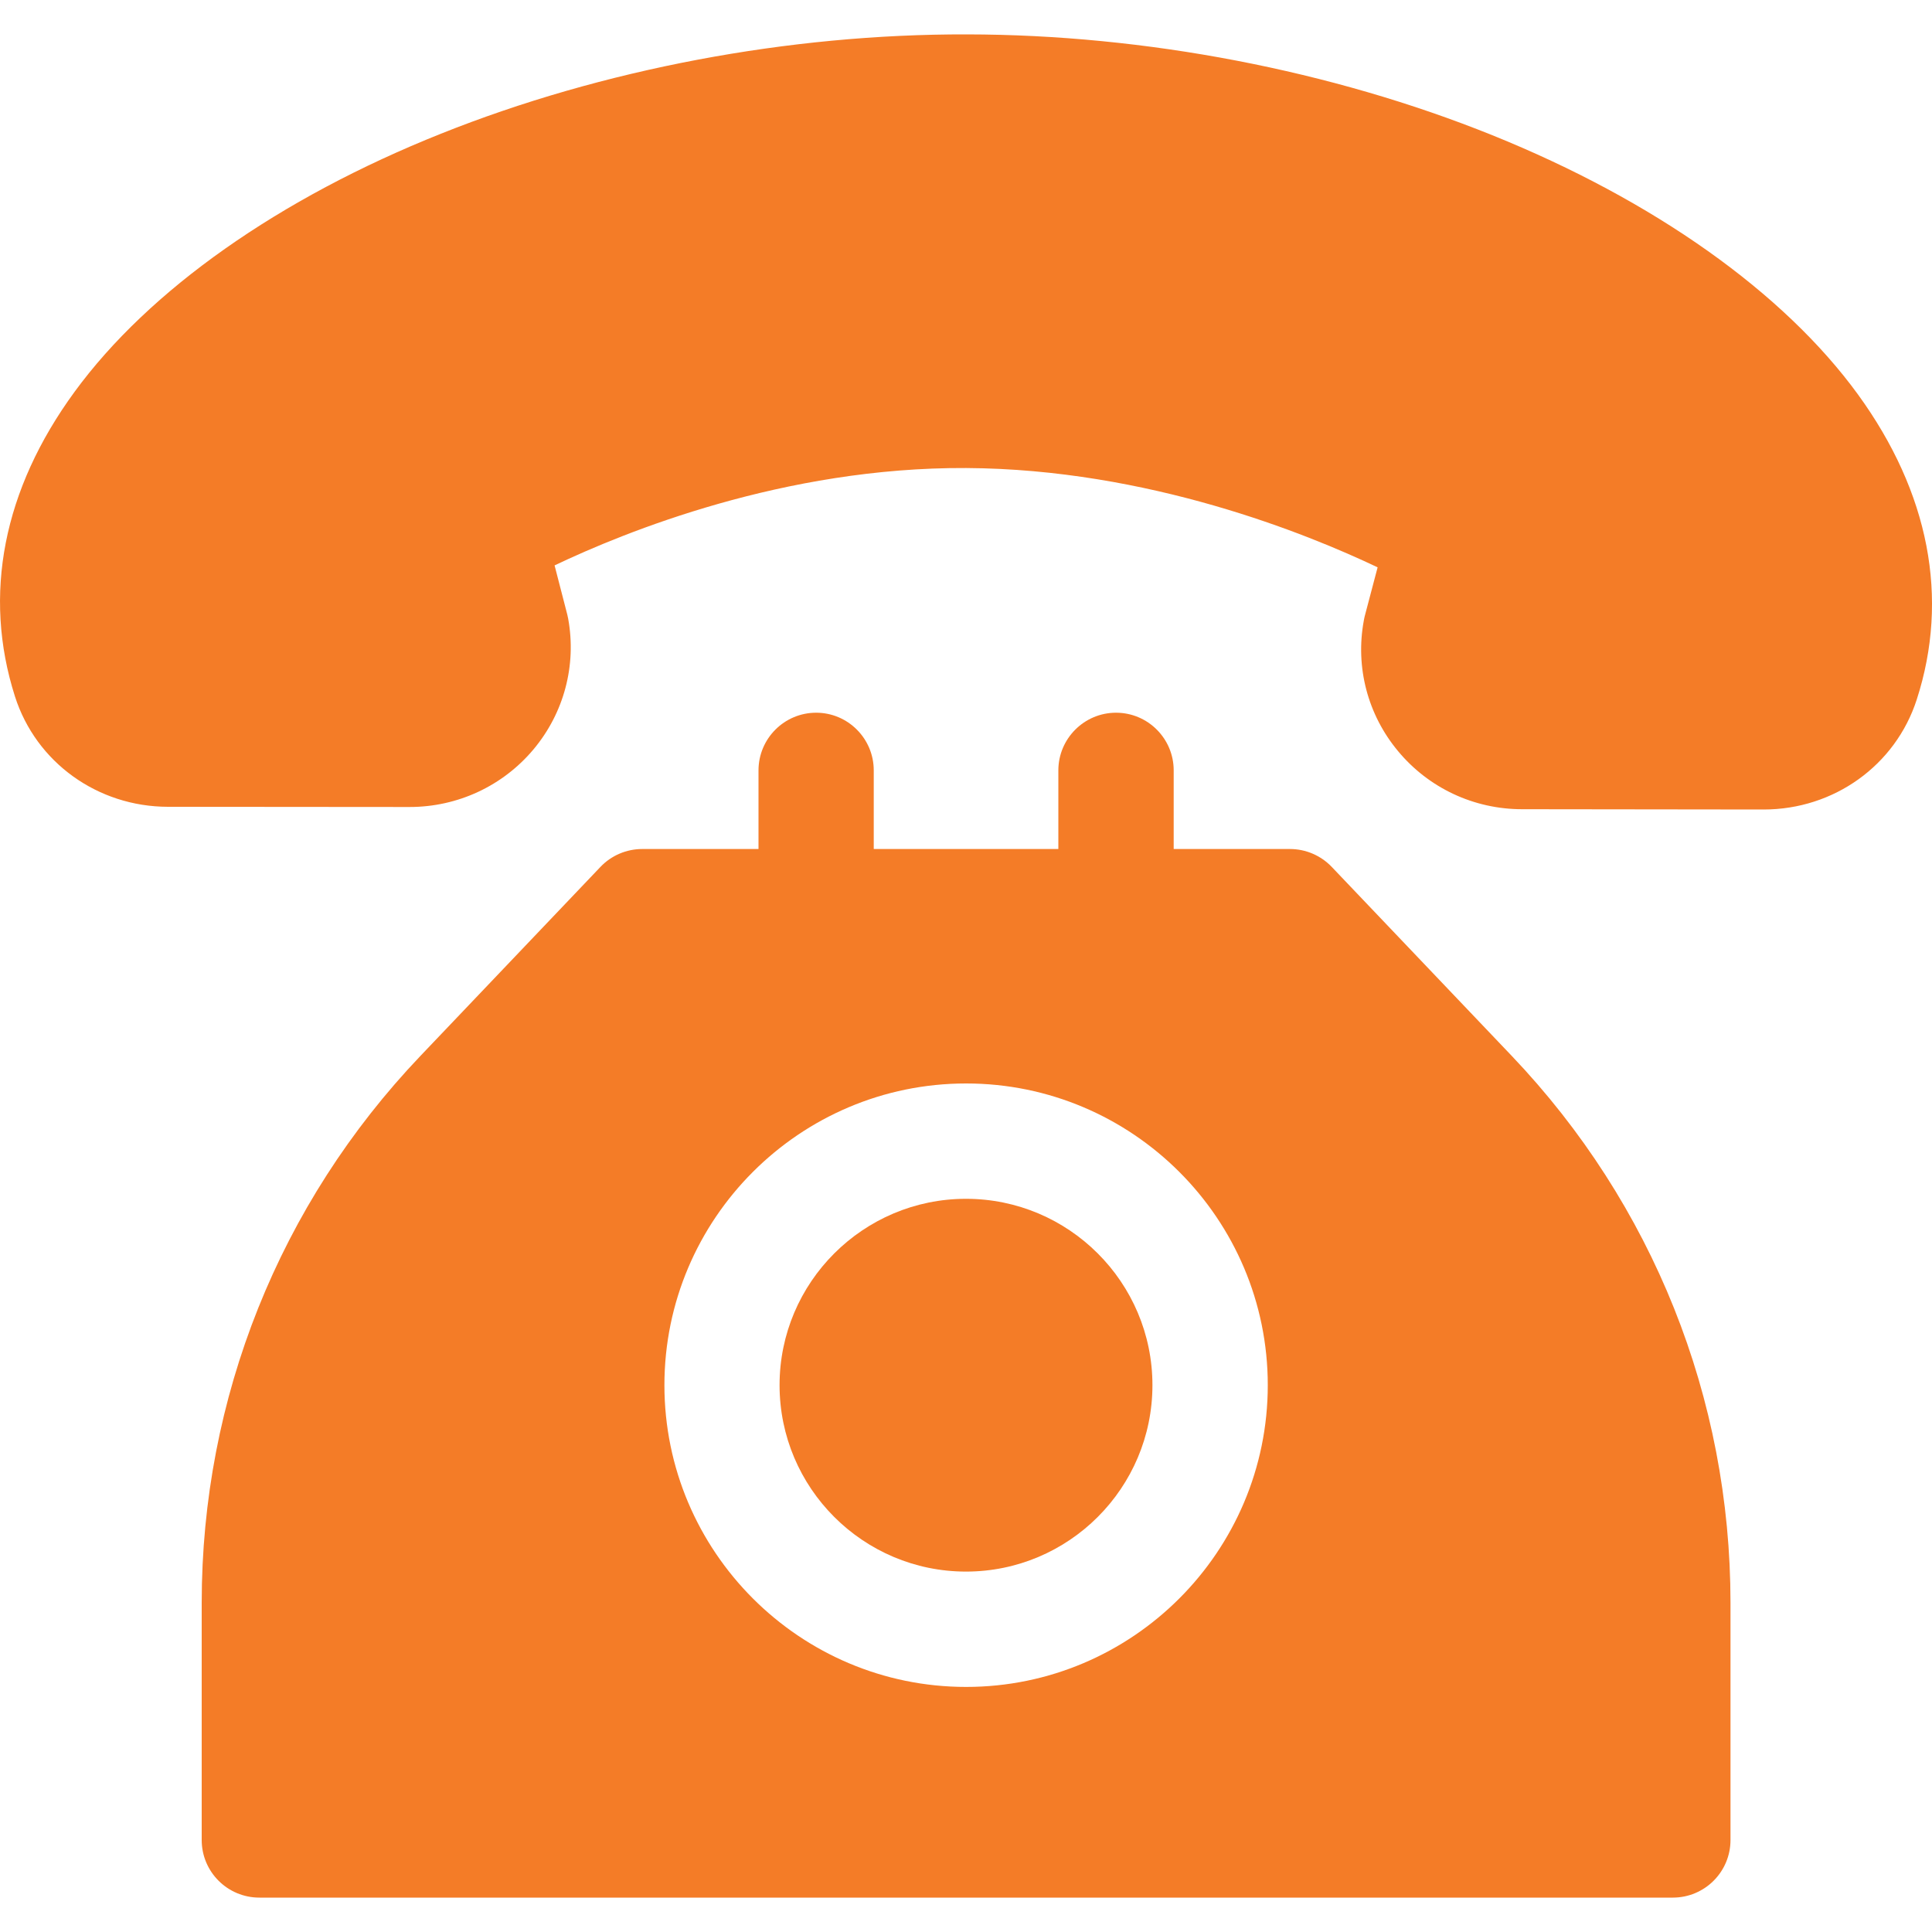 <svg width="20" height="20" viewBox="0 0 20 20" fill="none" xmlns="http://www.w3.org/2000/svg">
<g clip-path="url(#clip0_173_4326)">
<path d="M19.234 4.084C18.466 3.028 17.122 2.075 15.449 1.4C13.786 0.729 11.854 0.358 10.01 0.356C8.165 0.351 6.231 0.718 4.565 1.384C2.889 2.053 1.542 3.002 0.772 4.056C0.032 5.068 -0.181 6.158 0.155 7.21C0.373 7.892 1.01 8.351 1.739 8.352L4.237 8.354C4.238 8.354 4.239 8.354 4.24 8.354C4.738 8.354 5.206 8.136 5.524 7.756C5.839 7.379 5.969 6.887 5.882 6.406C5.879 6.392 5.876 6.378 5.873 6.364L5.741 5.853C6.469 5.506 8.118 4.835 10.002 4.845C11.884 4.855 13.532 5.526 14.261 5.873L14.127 6.381C14.124 6.396 14.12 6.41 14.118 6.425C14.029 6.906 14.158 7.398 14.472 7.775C14.789 8.157 15.257 8.377 15.757 8.377L18.255 8.38C18.256 8.38 18.257 8.38 18.257 8.38C18.985 8.38 19.622 7.923 19.842 7.242C20.182 6.191 19.971 5.099 19.234 4.084Z" fill="#F47C27"/>
<path d="M15.649 10.93L13.786 8.974C13.673 8.856 13.517 8.789 13.354 8.789H12.15V7.975C12.15 7.646 11.883 7.378 11.553 7.378C11.224 7.378 10.956 7.646 10.956 7.975V8.789H9.045V7.975C9.045 7.646 8.778 7.378 8.449 7.378C8.119 7.378 7.852 7.646 7.852 7.975V8.789H6.648C6.485 8.789 6.328 8.856 6.216 8.974L4.353 10.93C2.892 12.463 2.088 14.475 2.088 16.592V19.048C2.088 19.377 2.355 19.644 2.685 19.644H17.317C17.647 19.644 17.914 19.377 17.914 19.048V16.592C17.914 14.475 17.11 12.464 15.649 10.93ZM10.001 17.463C8.279 17.463 6.878 16.062 6.878 14.339C6.878 12.617 8.279 11.216 10.001 11.216C11.723 11.216 13.124 12.617 13.124 14.339C13.124 16.062 11.723 17.463 10.001 17.463Z" fill="#F47C27"/>
<path d="M10 12.41C8.936 12.41 8.07 13.275 8.07 14.339C8.07 15.404 8.936 16.269 10 16.269C11.064 16.269 11.93 15.404 11.93 14.339C11.93 13.275 11.064 12.41 10 12.41Z" fill="#F47C27"/>
</g>
<defs>
<clipPath id="clip0_173_4326">
<rect width="20" height="20" fill="white"/>
</clipPath>
</defs>
</svg>
